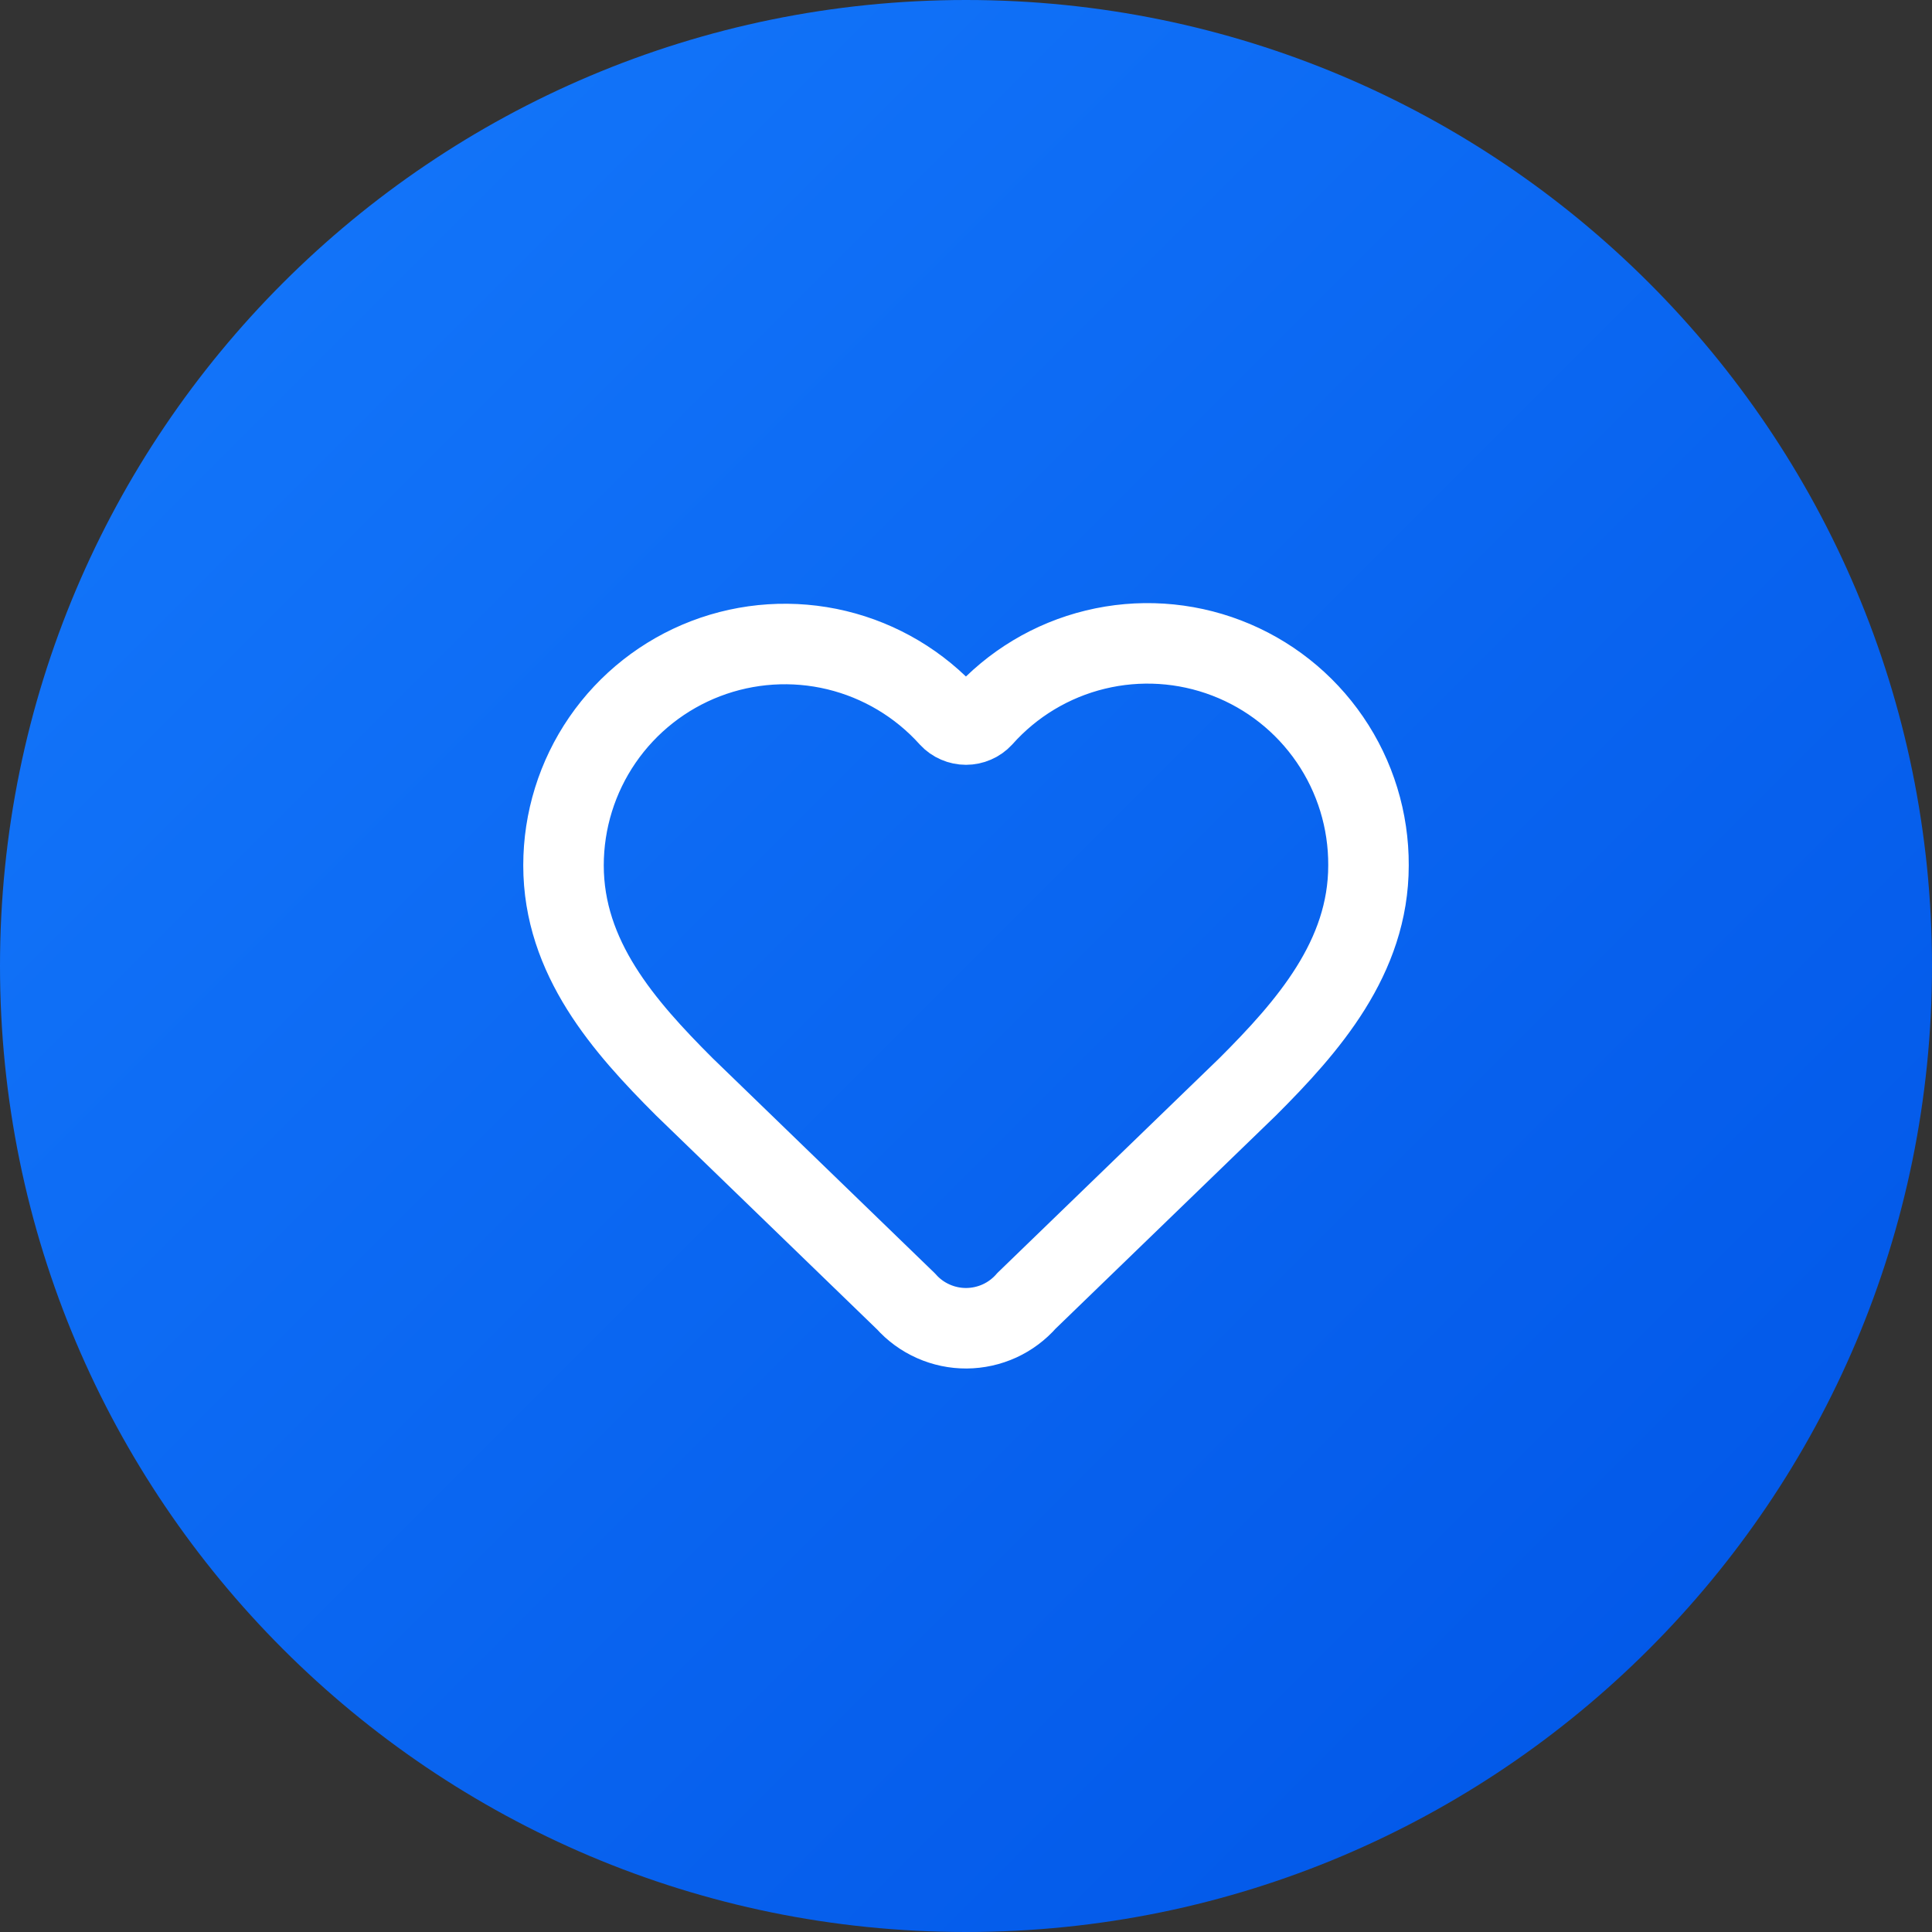 <?xml version="1.0" encoding="utf-8"?>
<svg xmlns="http://www.w3.org/2000/svg" fill="none" height="100%" overflow="visible" preserveAspectRatio="none" style="display: block;" viewBox="0 0 64 64" width="100%">
<rect x="0" y="0" width="64" height="64" fill="#333333" stroke="none"/>
<g id="ValueCard">
<path d="M0 32C0 14.327 14.327 0 32 0C49.673 0 64 14.327 64 32C64 49.673 49.673 64 32 64C14.327 64 0 49.673 0 32Z" fill="url(#paint0_linear_0_2403)"/>
<g id="Icon">
<path d="M18.667 28.667C18.667 27.183 19.117 25.734 19.957 24.512C20.798 23.289 21.99 22.35 23.375 21.819C24.761 21.288 26.275 21.19 27.717 21.537C29.16 21.885 30.463 22.662 31.455 23.765C31.524 23.84 31.609 23.9 31.703 23.94C31.797 23.981 31.898 24.002 32 24.002C32.102 24.002 32.203 23.981 32.297 23.94C32.391 23.9 32.475 23.84 32.545 23.765C33.534 22.655 34.837 21.871 36.282 21.52C37.727 21.168 39.245 21.265 40.633 21.797C42.022 22.329 43.215 23.271 44.055 24.499C44.895 25.726 45.34 27.18 45.333 28.667C45.333 31.72 43.333 34 41.333 36L34.011 43.084C33.762 43.369 33.456 43.599 33.112 43.757C32.768 43.914 32.395 43.997 32.016 44C31.638 44.002 31.264 43.924 30.918 43.77C30.572 43.617 30.263 43.392 30.011 43.109L22.667 36C20.667 34 18.667 31.733 18.667 28.667Z" id="Vector" stroke="white" stroke-linecap="round" stroke-width="2.667"/>
</g>
</g>
<defs>
<linearGradient gradientUnits="userSpaceOnUse" id="paint0_linear_0_2403" x1="0" x2="64" y1="0" y2="64">
<stop stop-color="#1579FC"/>
<stop offset="1" stop-color="#0054E6"/>
</linearGradient>
</defs>
</svg>